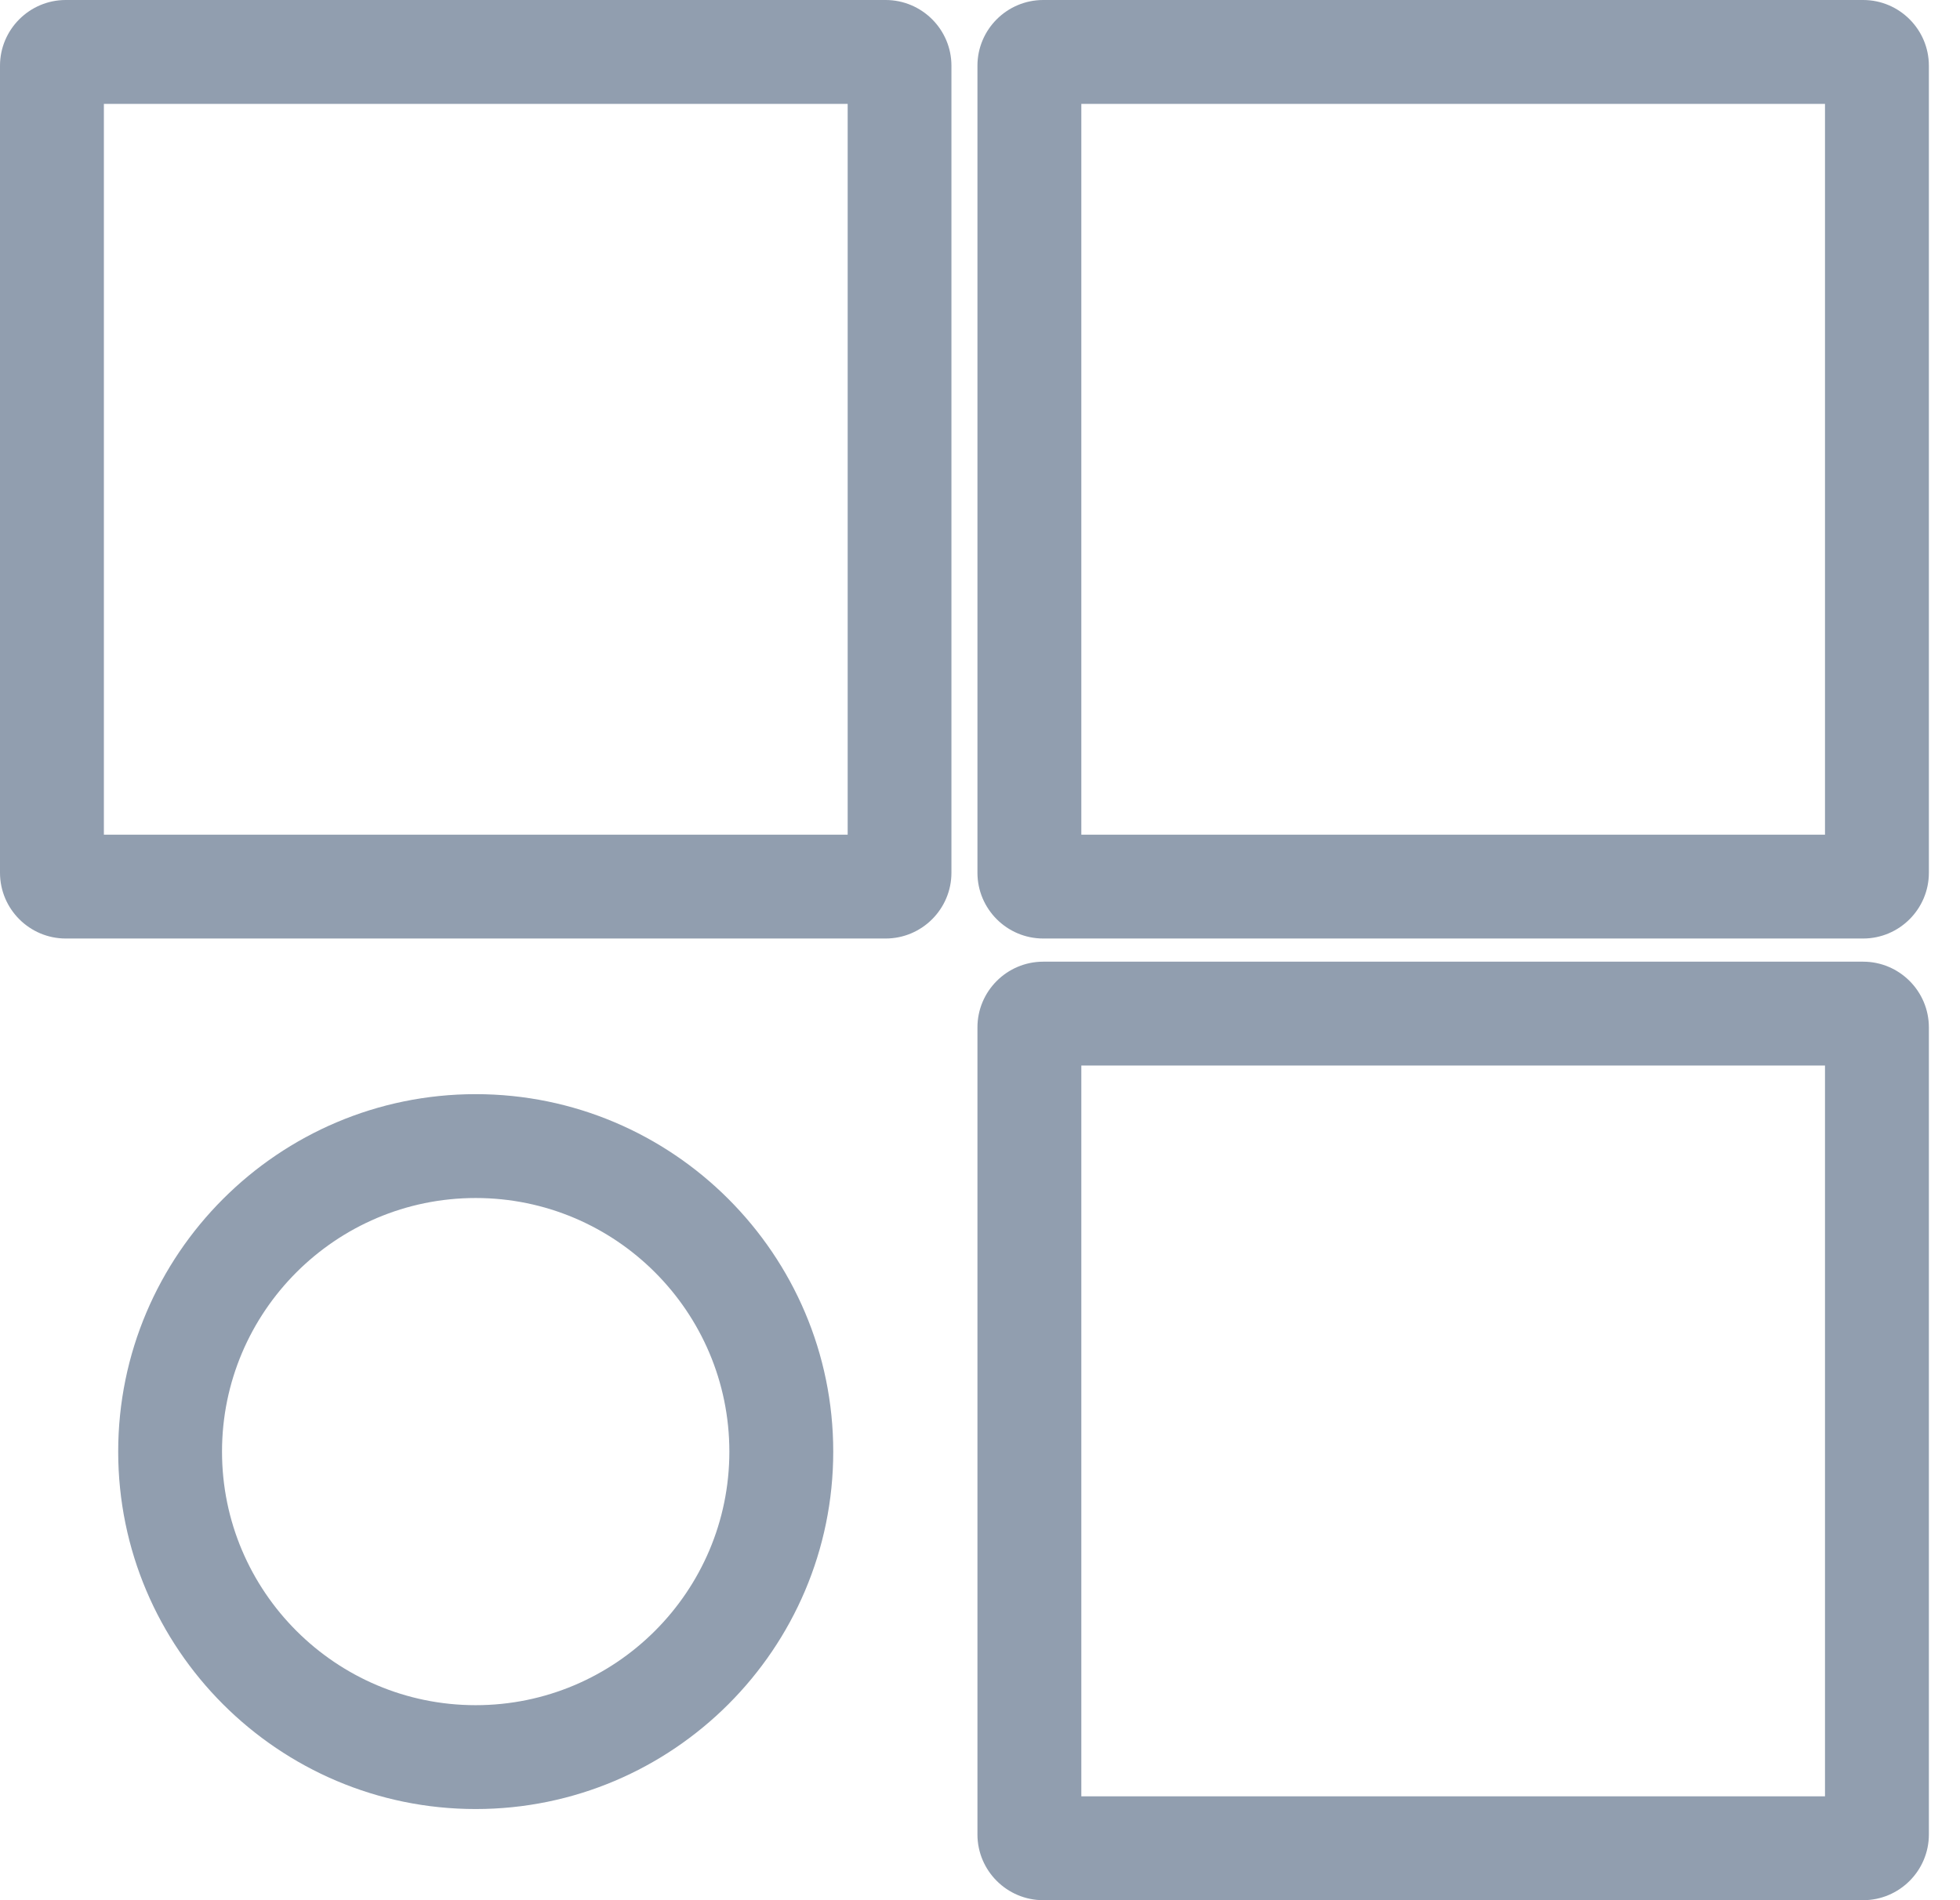 <svg width="33" height="32" viewBox="0 0 33 32" fill="none" xmlns="http://www.w3.org/2000/svg">
<g clip-path="url(#clip0_4473_6162)">
<path d="M31.369 15.805H17.565C16.954 15.805 16.457 15.308 16.457 14.697V1.107C16.457 0.497 16.954 0 17.565 0H31.369C31.979 0 32.476 0.497 32.476 1.107V14.697C32.476 15.308 31.979 15.805 31.369 15.805ZM18.204 14.056H30.727V1.749H18.206V14.056H18.204Z" fill="#919EAF"/>
<path d="M31.369 32H17.565C16.954 32 16.457 31.503 16.457 30.893V17.302C16.457 16.692 16.954 16.195 17.565 16.195H31.369C31.979 16.195 32.476 16.692 32.476 17.302V30.893C32.476 31.503 31.979 32 31.369 32ZM18.204 30.251H30.727V17.944H18.206V30.251H18.204Z" fill="#919EAF"/>
<path d="M14.911 15.805H1.107C0.497 15.805 0 15.308 0 14.697V1.107C0 0.497 0.497 0 1.107 0H14.911C15.522 0 16.019 0.497 16.019 1.107V14.697C16.019 15.308 15.522 15.805 14.911 15.805ZM1.749 14.056H14.272V1.749H1.749V14.056Z" fill="#919EAF"/>
<path d="M8.009 30.465C4.69 30.465 1.99 27.765 1.99 24.446C1.99 21.127 4.69 18.426 8.009 18.426C11.328 18.426 14.029 21.127 14.029 24.446C14.029 27.765 11.328 30.465 8.009 30.465V30.465ZM8.009 20.175C5.654 20.175 3.738 22.09 3.738 24.446C3.738 26.801 5.654 28.716 8.009 28.716C10.365 28.716 12.28 26.801 12.28 24.446C12.28 22.09 10.365 20.175 8.009 20.175Z" fill="#919EAF"/>
</g>
<defs>
<clipPath id="clip0_4473_6162">
<rect width="32.476" height="32" fill="white"/>
</clipPath>
</defs>
</svg>

